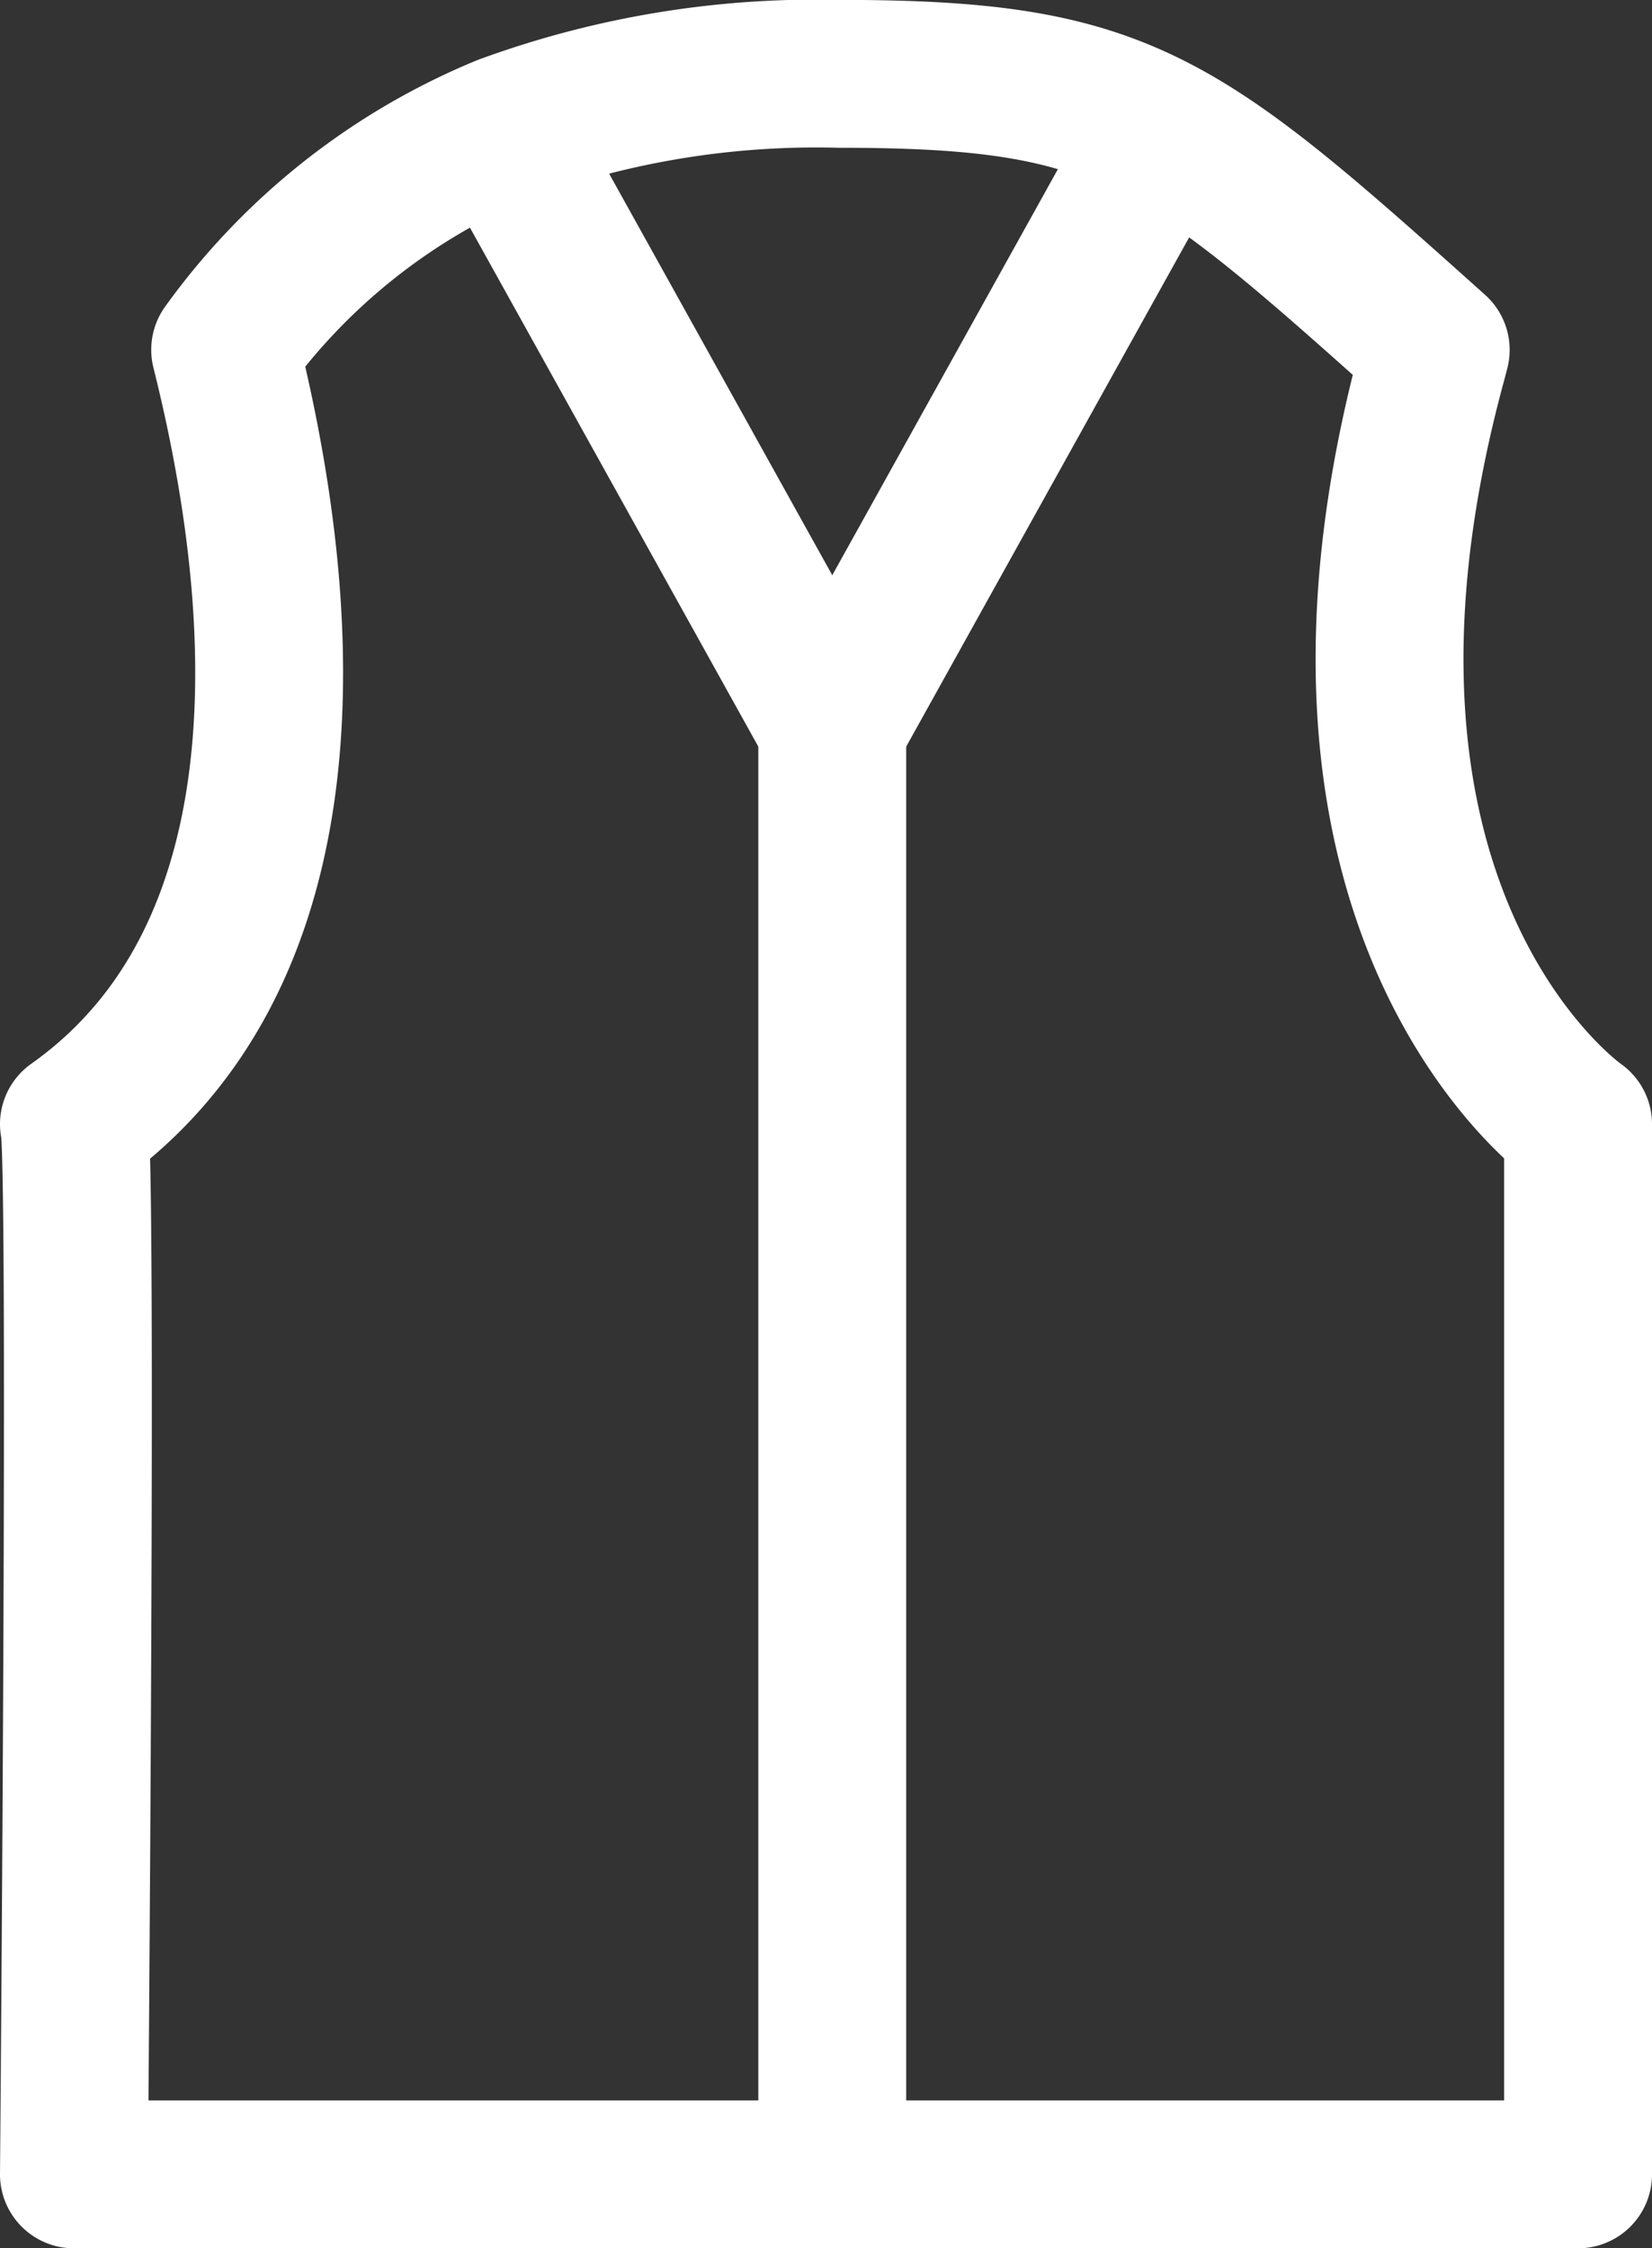 <?xml version="1.0" encoding="utf-8"?>
<svg xmlns="http://www.w3.org/2000/svg" width="16.757" height="22.805" viewBox="0 0 16.757 22.805"><rect x="0" y="0" width="16.757" height="22.805" fill="#333333" stroke="none"/><g transform="translate(-4393.387 -2808.234)"><path d="M603.187,2214.063c.09.181,0,10.653,0,10.653h15.257v-10.653s-3.014-2.084-1.474-7.739l.03-.115c-2.618-2.347-3.16-2.8-6.049-2.8a9.175,9.175,0,0,0-3.393.557,6.575,6.575,0,0,0-2.837,2.242C605.534,2209.459,605.354,2212.529,603.187,2214.063Z" transform="translate(3790.95 605.574)" fill="rgba(255,255,255,0)" stroke="#fff" stroke-linecap="round" stroke-linejoin="round" stroke-width="1.5"/><path d="M0,0,3.3,5.939" transform="translate(4398.529 2809.674)" fill="none" stroke="#fff" stroke-linecap="round" stroke-width="1.5"/><path d="M3.3,0,0,5.939" transform="translate(4401.829 2809.674)" fill="none" stroke="#fff" stroke-linecap="round" stroke-width="1.5"/><path d="M0,0V15.007" transform="translate(4401.829 2815.283)" fill="none" stroke="#fff" stroke-linecap="round" stroke-width="1.5"/></g></svg>